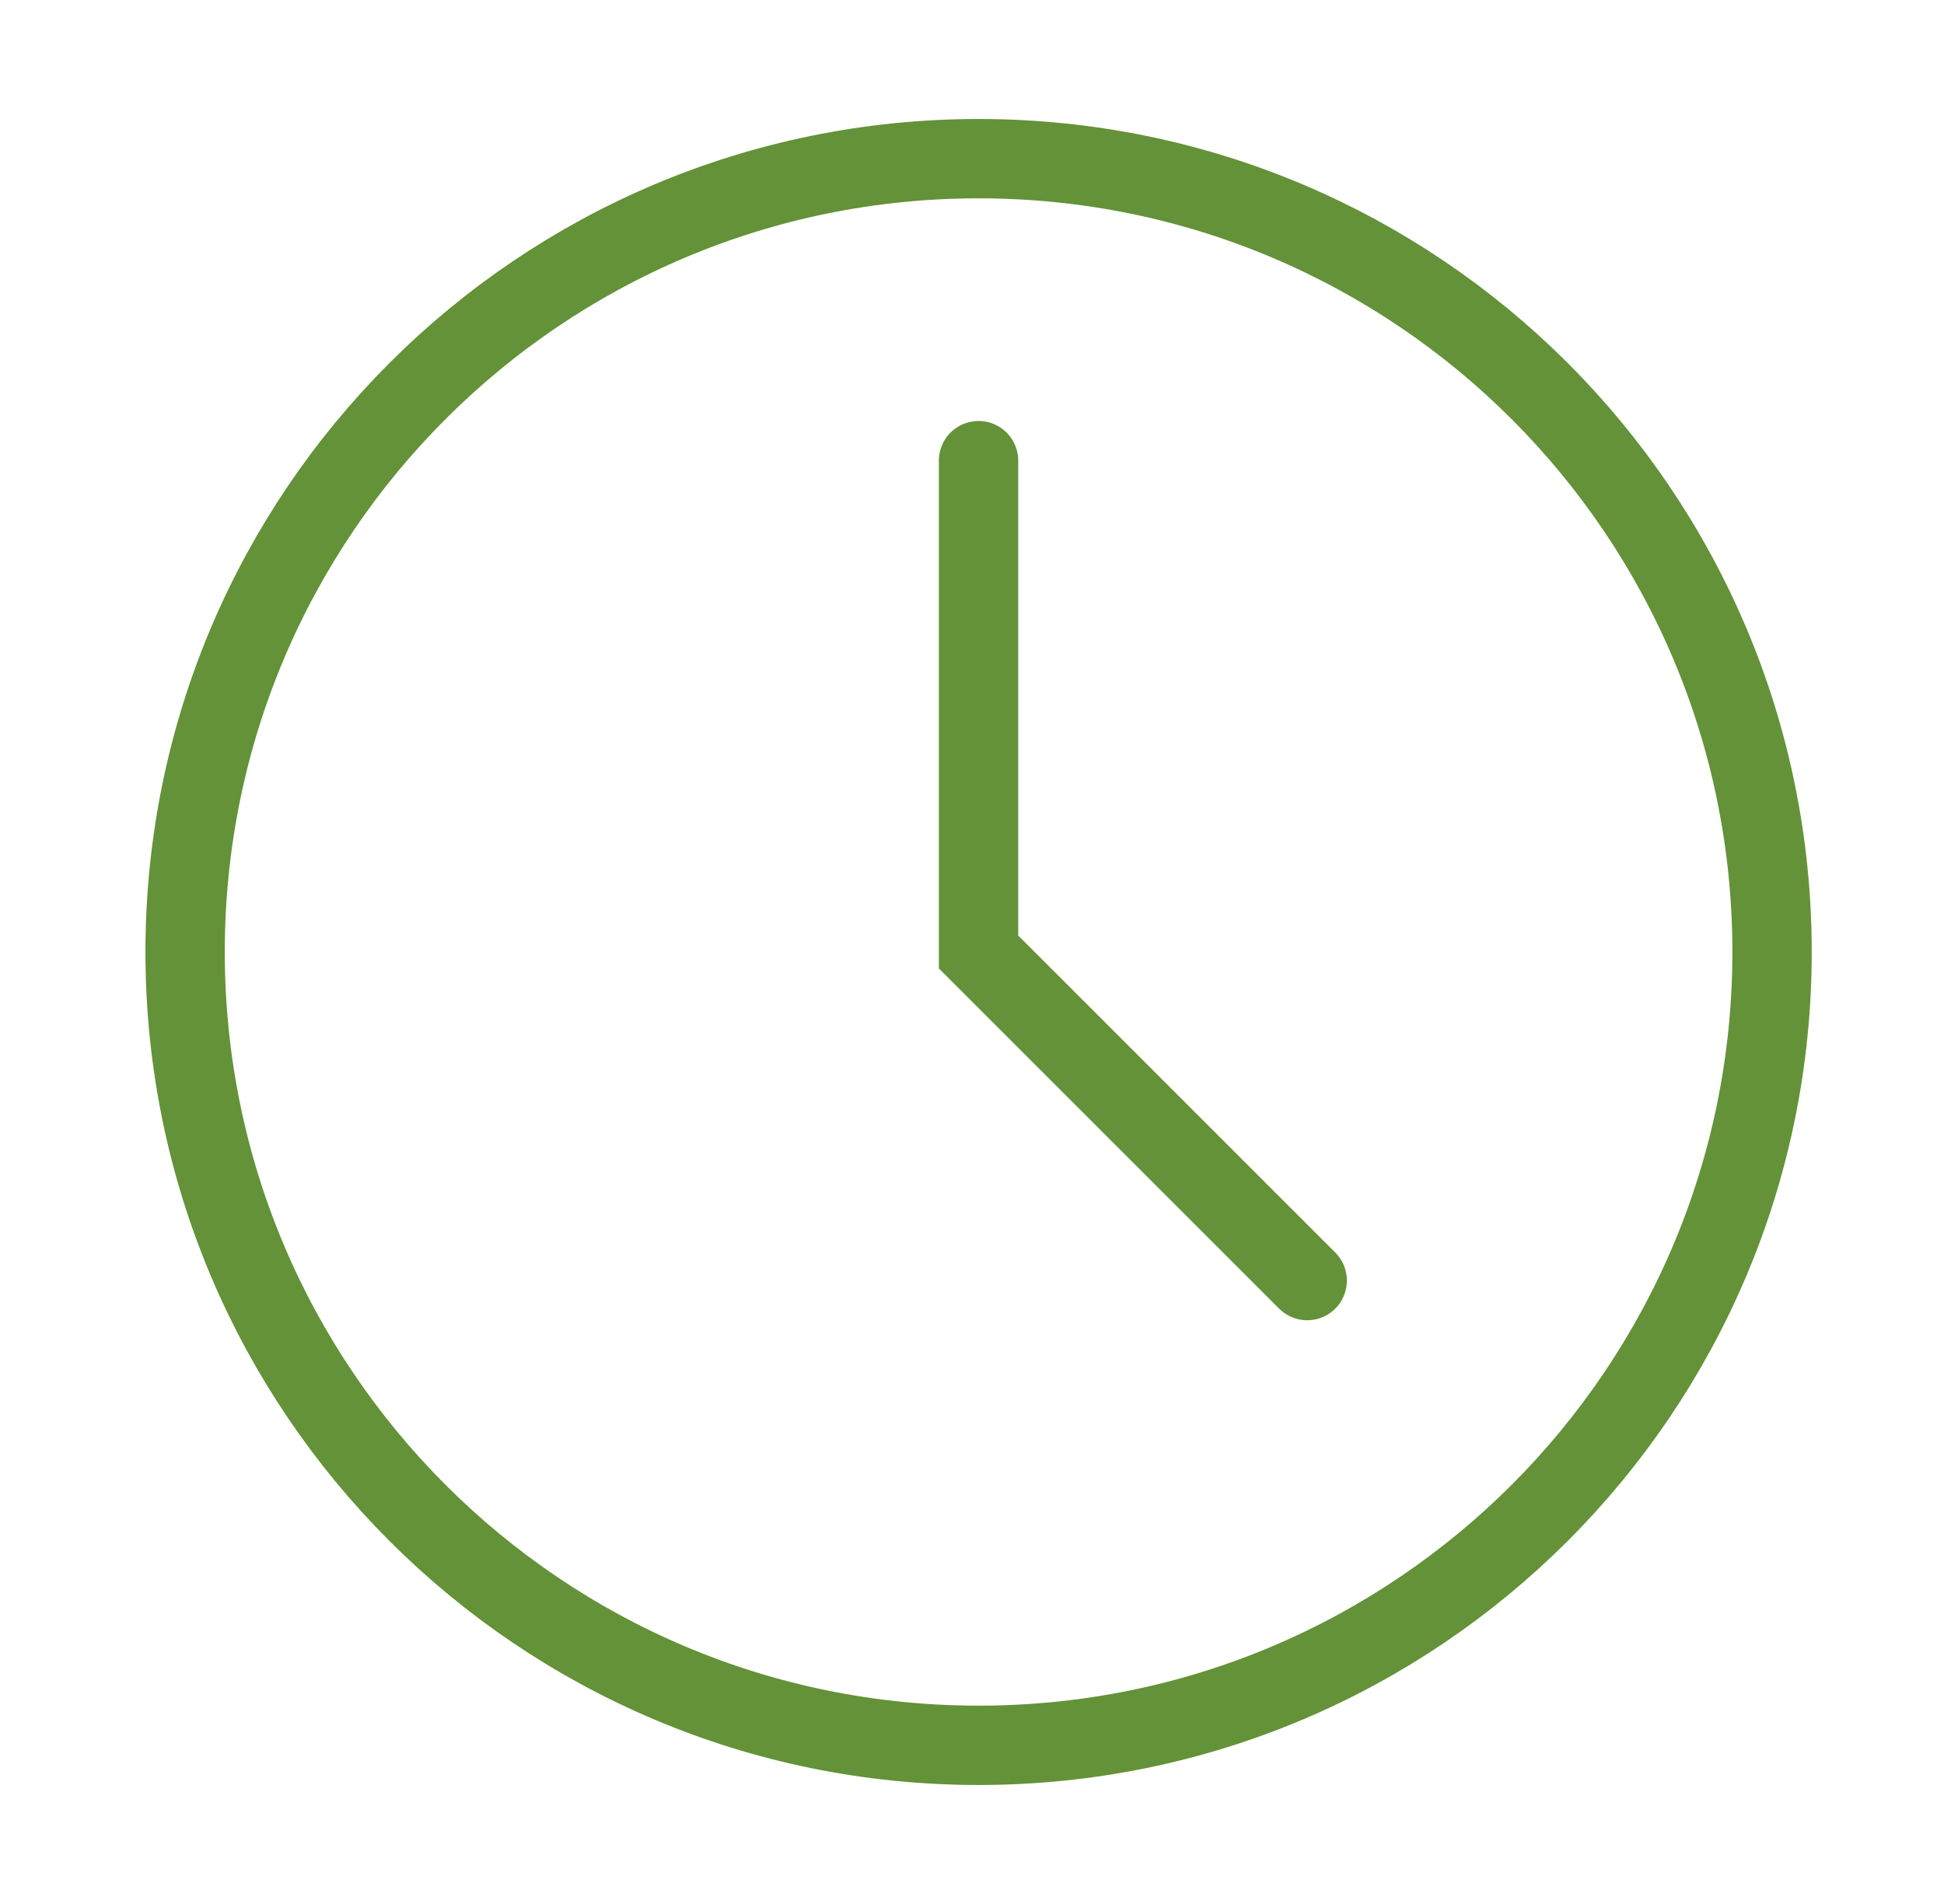 <svg width="49" height="48" viewBox="0 0 49 48" fill="none" xmlns="http://www.w3.org/2000/svg">
<g id="Contact Icons">
<path id="Vector" d="M24.665 11.613V24L32.949 32.284M24.666 4C13.621 4 4.666 12.955 4.666 24C4.666 35.045 13.621 44 24.666 44C35.711 44 44.666 35.045 44.666 24C44.666 12.955 35.711 4 24.666 4Z" stroke="#649238" stroke-width="2" stroke-linecap="round"/>
</g>
</svg>

